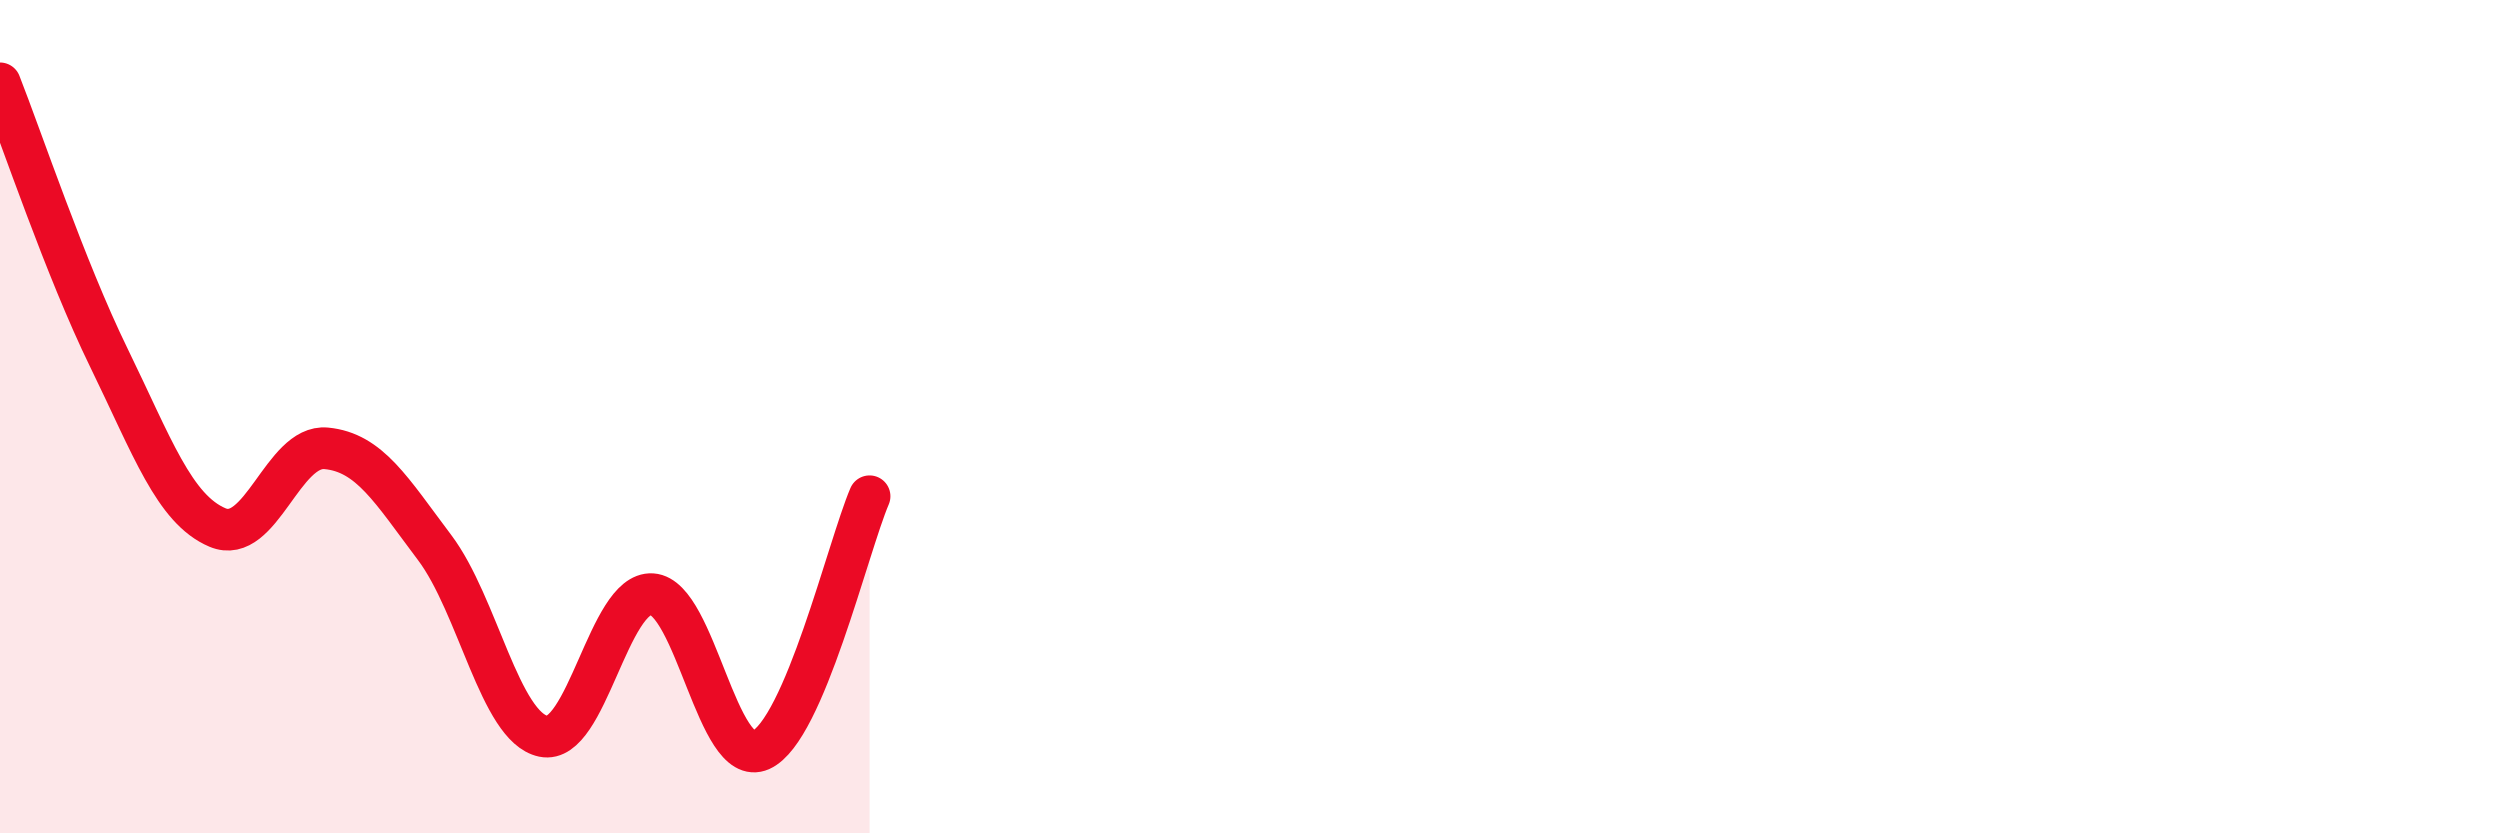 
    <svg width="60" height="20" viewBox="0 0 60 20" xmlns="http://www.w3.org/2000/svg">
      <path
        d="M 0,2 C 0.52,3.32 1.57,6.45 2.61,8.58 C 3.65,10.71 4.18,12.22 5.22,12.66 C 6.26,13.1 6.79,10.66 7.83,10.76 C 8.87,10.86 9.39,11.76 10.43,13.14 C 11.47,14.52 12,17.45 13.04,17.67 C 14.08,17.89 14.61,14.19 15.65,14.26 C 16.69,14.33 17.22,18.47 18.26,18 C 19.3,17.53 20.35,13.13 20.87,11.91L20.87 20L0 20Z"
        fill="#EB0A25"
        opacity="0.1"
        stroke-linecap="round"
        stroke-linejoin="round"
      />
      <path
        d="M 0,2 C 0.52,3.32 1.57,6.45 2.61,8.58 C 3.65,10.71 4.18,12.22 5.22,12.66 C 6.26,13.1 6.79,10.66 7.83,10.76 C 8.87,10.86 9.39,11.76 10.43,13.14 C 11.47,14.52 12,17.45 13.04,17.67 C 14.08,17.89 14.61,14.19 15.65,14.26 C 16.69,14.33 17.22,18.47 18.26,18 C 19.3,17.53 20.35,13.13 20.87,11.91"
        stroke="#EB0A25"
        stroke-width="1"
        fill="none"
        stroke-linecap="round"
        stroke-linejoin="round"
      />
    </svg>
  